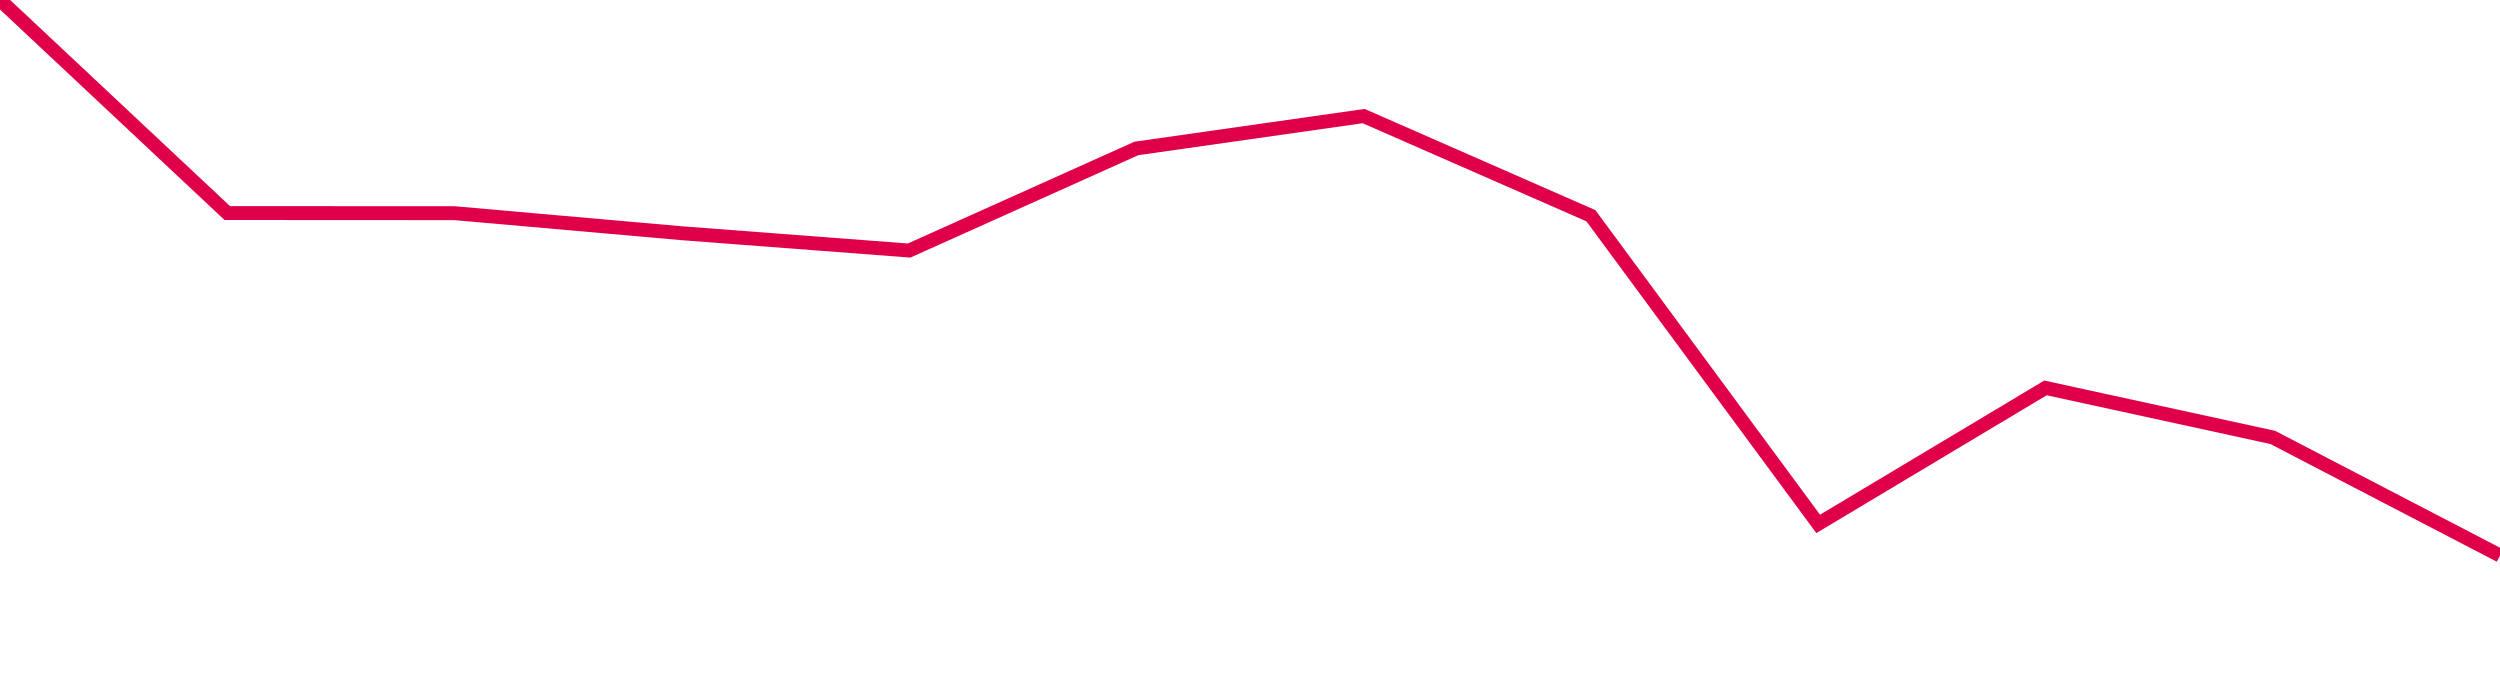 <svg width="180" height="50" xmlns="http://www.w3.org/2000/svg"><path d="M 0,0 L 16.364,15.34 L 32.727,15.349 L 49.091,16.793 L 65.455,18.039 L 81.818,10.688 L 98.182,8.357 L 114.545,15.533 L 130.909,37.72 L 147.273,27.929 L 163.636,31.494 L 180,40" stroke="#df0049" stroke-width="1" fill="none"/></svg>
